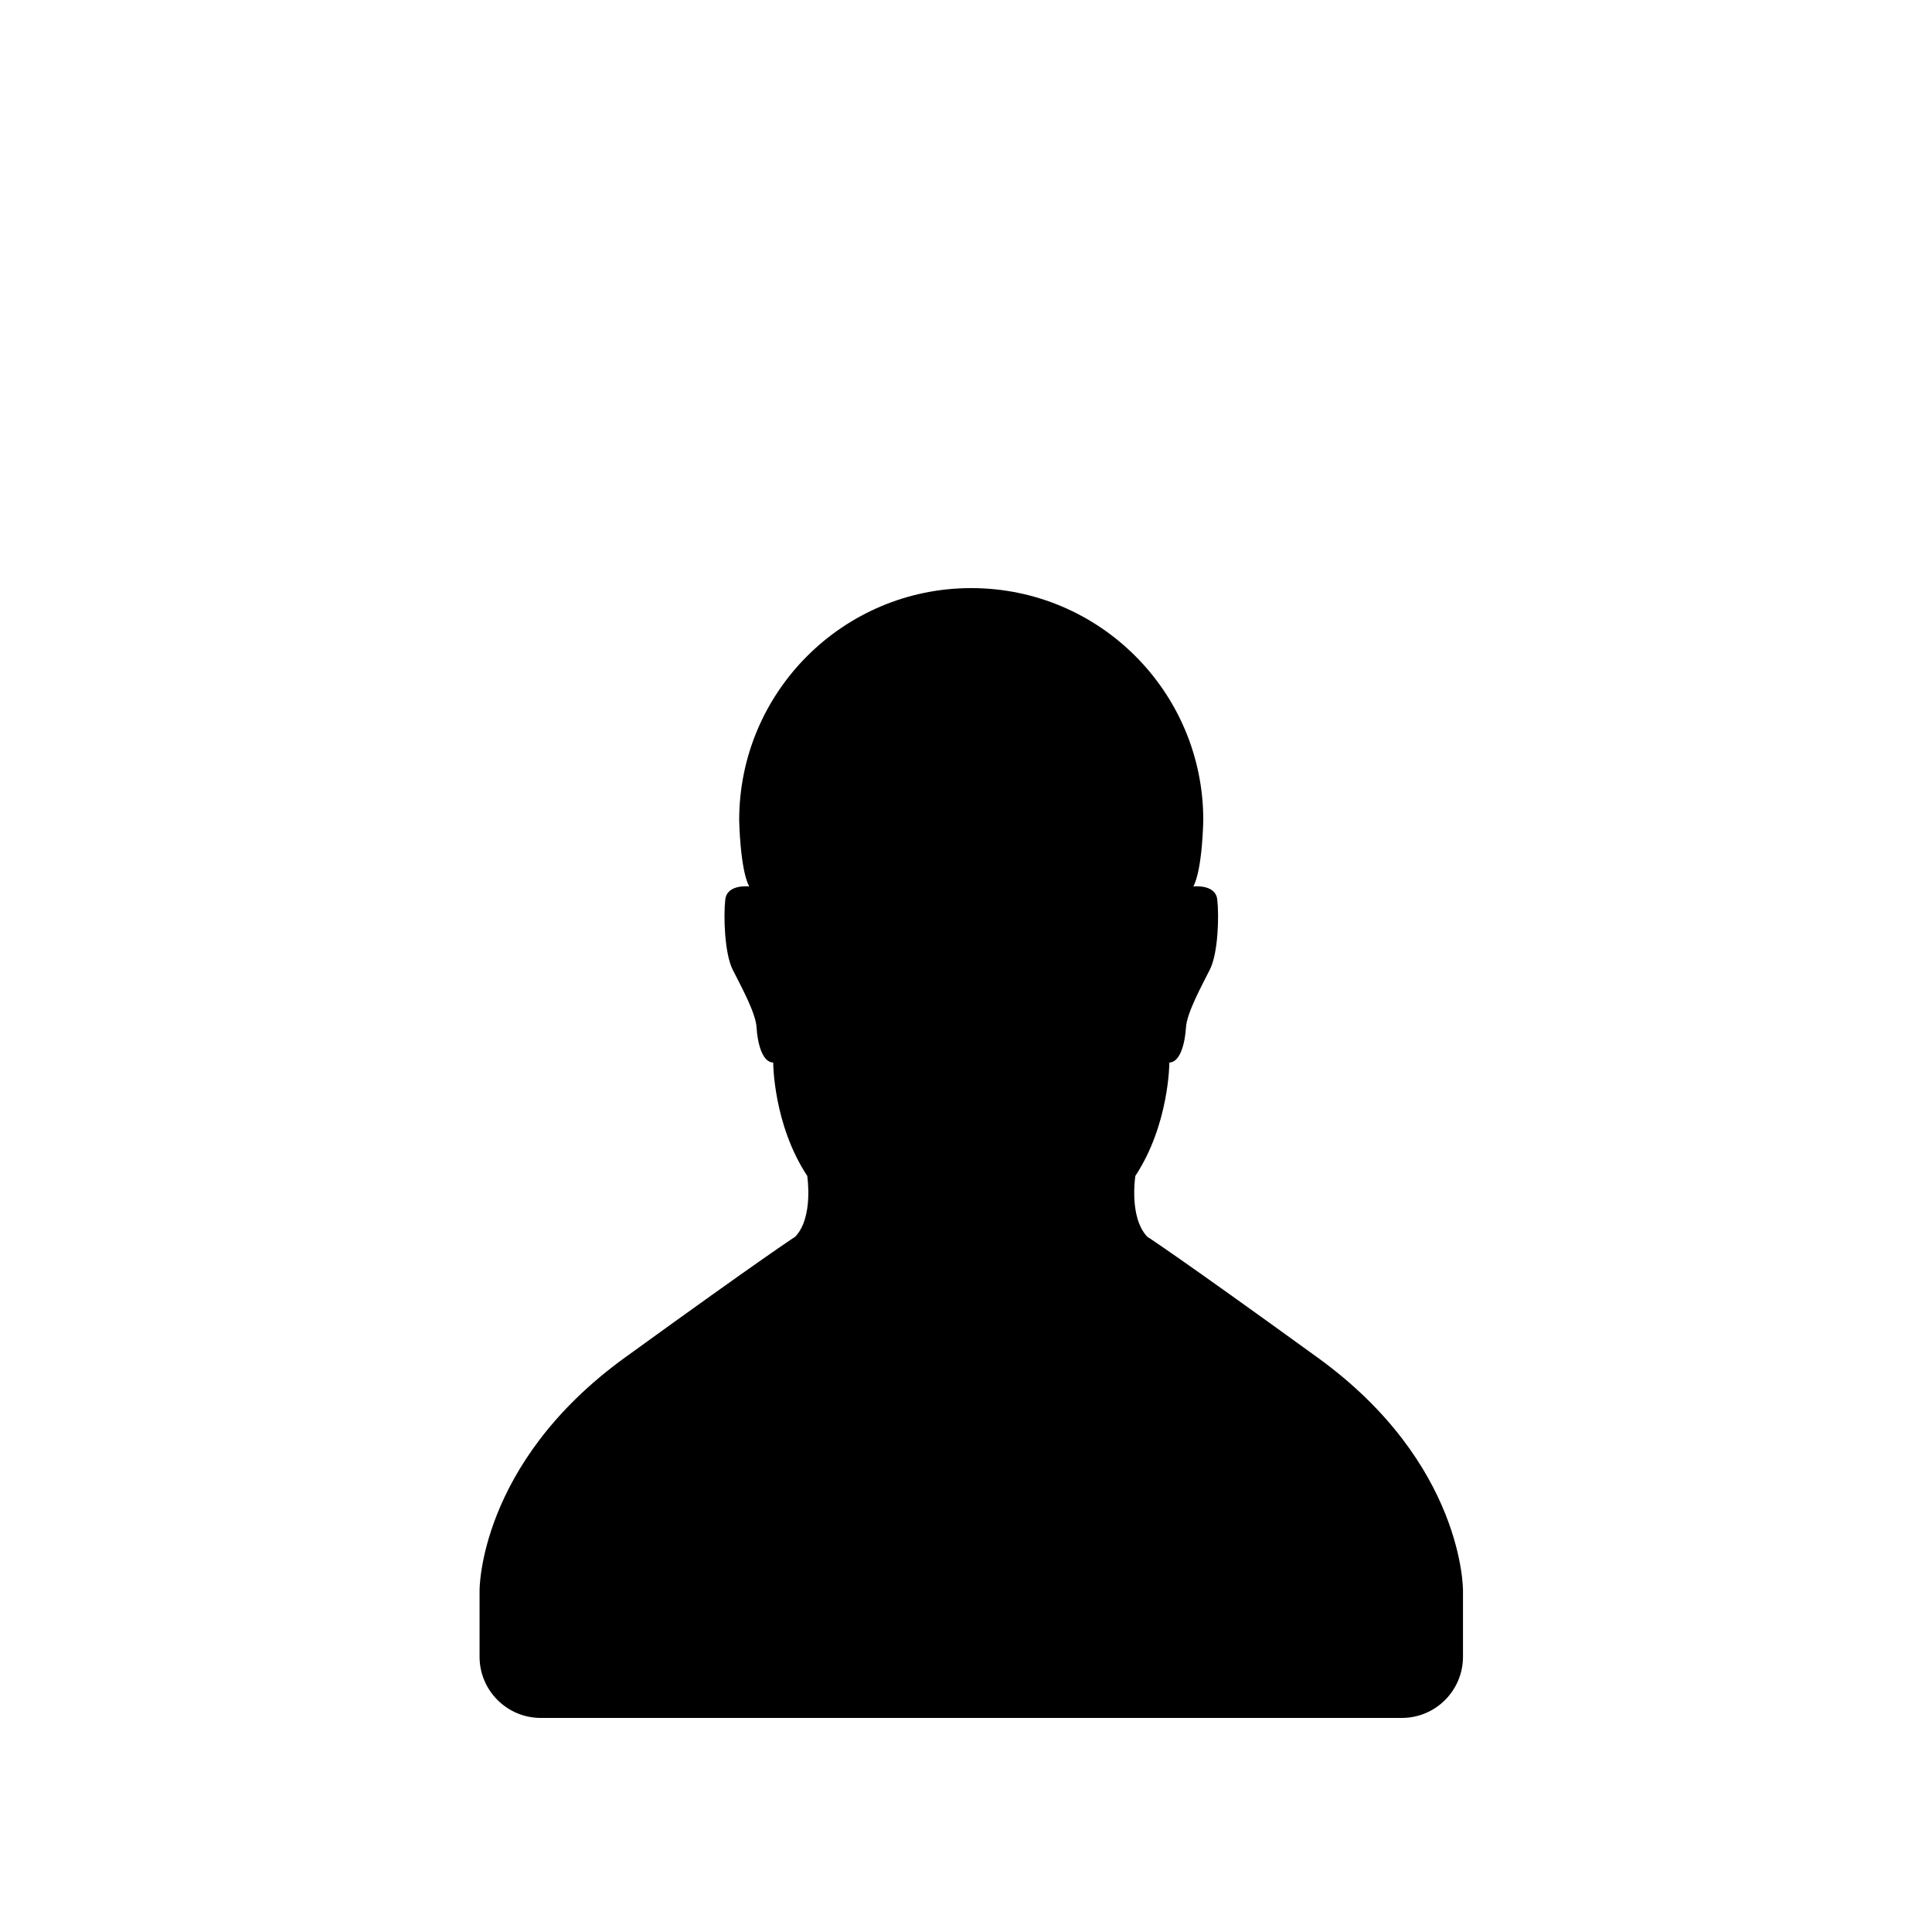 <?xml version="1.0" encoding="utf-8"?>
<!-- Generator: Adobe Illustrator 16.0.0, SVG Export Plug-In . SVG Version: 6.00 Build 0)  -->
<!DOCTYPE svg PUBLIC "-//W3C//DTD SVG 1.1//EN" "http://www.w3.org/Graphics/SVG/1.1/DTD/svg11.dtd">
<svg version="1.1" id="Calque_1" xmlns="http://www.w3.org/2000/svg" xmlns:xlink="http://www.w3.org/1999/xlink" x="0px" y="0px"
	 width="50px" height="50px" viewBox="0 0 50 50" enable-background="new 0 0 50 50" xml:space="preserve">
<path d="M36.278,44.46c0.875,0,1.584-0.709,1.584-1.584v-1.71c0,0,0.035-3.282-3.755-6.027c-3.65-2.644-4.416-3.133-4.416-3.133
	c-0.478-0.503-0.308-1.574-0.308-1.574c0.88-1.336,0.88-2.935,0.88-2.935c0.287,0,0.407-0.525,0.43-0.905
	c0.023-0.383,0.406-1.076,0.62-1.503c0.216-0.43,0.238-1.406,0.189-1.812c-0.048-0.404-0.618-0.335-0.618-0.335
	c0.238-0.452,0.257-1.717,0.257-1.717c0-3.317-2.688-6.005-6.005-6.005c-3.315,0-6.006,2.688-6.006,6.005
	c0,0,0.021,1.265,0.259,1.717c0,0-0.571-0.069-0.618,0.335c-0.049,0.405-0.024,1.382,0.188,1.812c0.214,0.427,0.6,1.12,0.621,1.503
	c0.021,0.38,0.143,0.905,0.43,0.905c0,0,0,1.599,0.881,2.935c0,0,0.169,1.071-0.31,1.574c0,0-0.764,0.489-4.415,3.133
	c-3.79,2.745-3.755,6.027-3.755,6.027v1.71c0,0.875,0.711,1.584,1.584,1.584H36.278z"/>
</svg>
